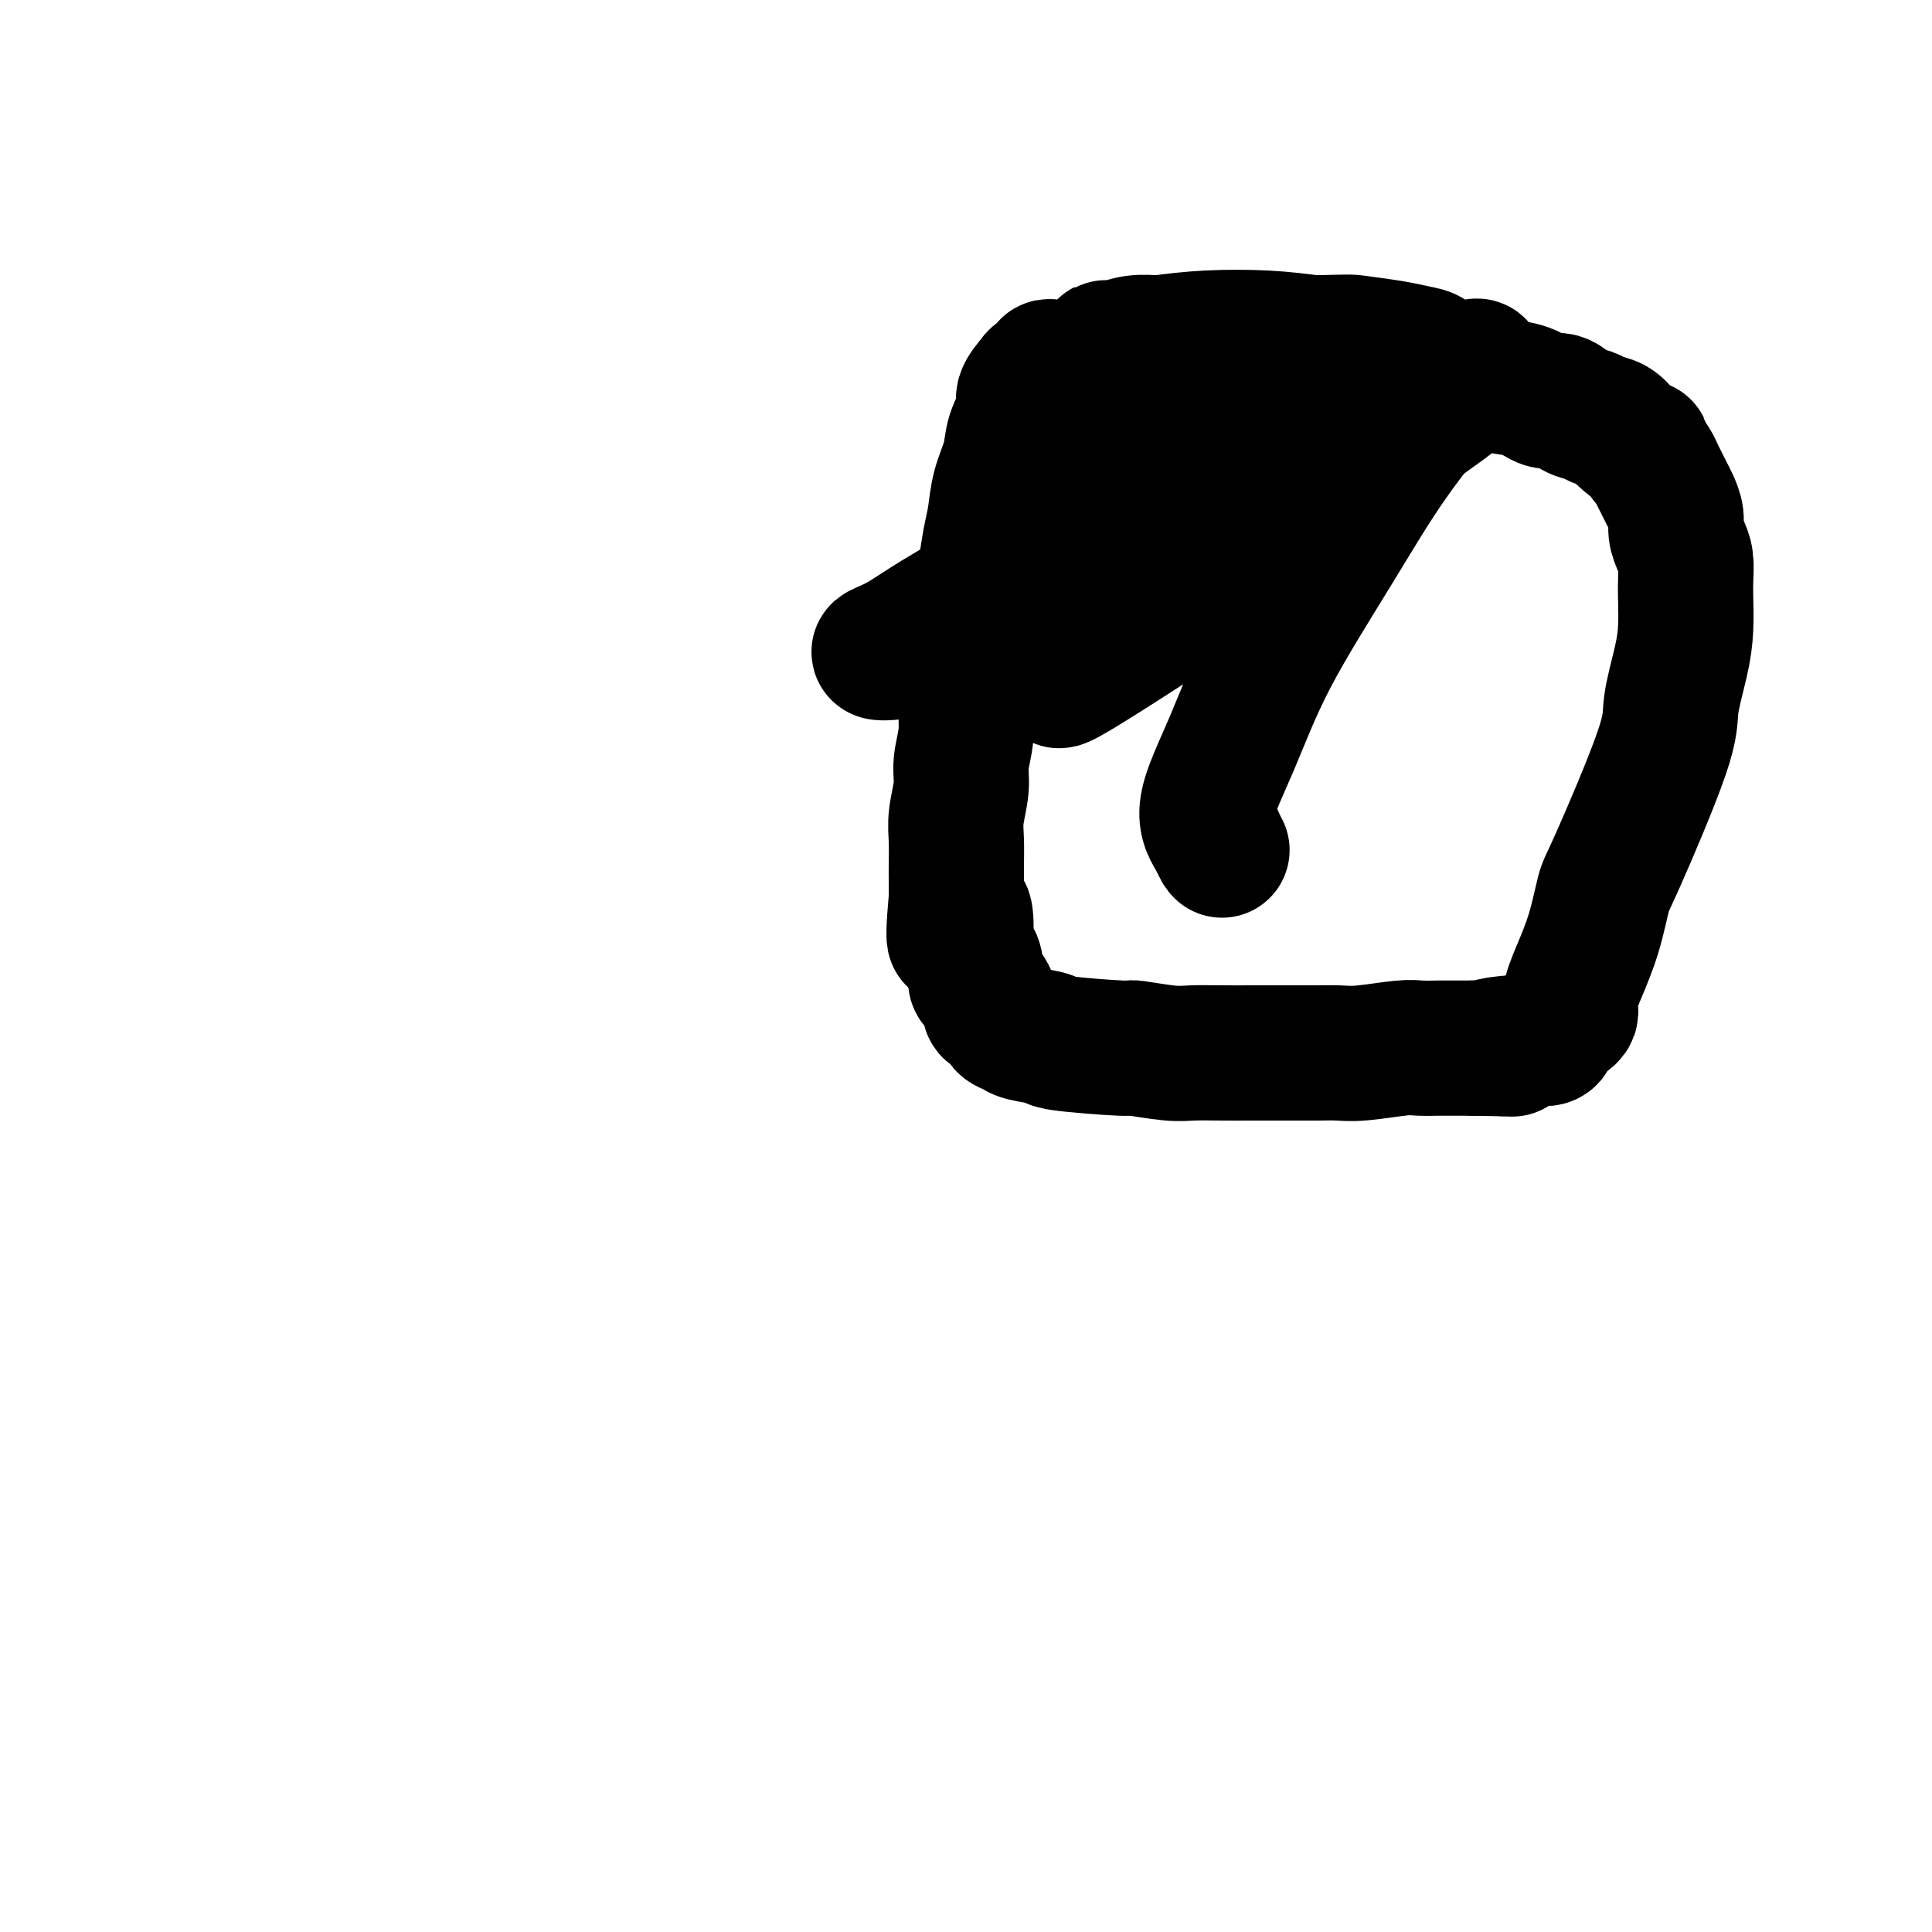 <svg viewBox='0 0 400 400' version='1.1' xmlns='http://www.w3.org/2000/svg' xmlns:xlink='http://www.w3.org/1999/xlink'><g fill='none' stroke='#000000' stroke-width='28' stroke-linecap='round' stroke-linejoin='round'><path d='M222,76c-0.303,0.000 -0.606,0.000 -1,0c-0.394,-0.000 -0.880,-0.001 -1,0c-0.120,0.001 0.128,0.003 0,0c-0.128,-0.003 -0.630,-0.011 -1,0c-0.370,0.011 -0.609,0.043 -1,0c-0.391,-0.043 -0.936,-0.160 -1,0c-0.064,0.160 0.353,0.596 0,1c-0.353,0.404 -1.475,0.775 -2,1c-0.525,0.225 -0.454,0.305 -1,1c-0.546,0.695 -1.708,2.004 -2,3c-0.292,0.996 0.287,1.680 0,3c-0.287,1.320 -1.439,3.278 -2,5c-0.561,1.722 -0.532,3.210 -1,5c-0.468,1.790 -1.435,3.884 -2,6c-0.565,2.116 -0.730,4.256 -1,6c-0.270,1.744 -0.646,3.092 -1,5c-0.354,1.908 -0.686,4.377 -1,6c-0.314,1.623 -0.610,2.399 -1,4c-0.390,1.601 -0.874,4.026 -1,6c-0.126,1.974 0.106,3.497 0,5c-0.106,1.503 -0.549,2.987 -1,5c-0.451,2.013 -0.909,4.554 -1,7c-0.091,2.446 0.186,4.795 0,7c-0.186,2.205 -0.834,4.264 -1,6c-0.166,1.736 0.152,3.149 0,5c-0.152,1.851 -0.773,4.140 -1,6c-0.227,1.860 -0.061,3.292 0,5c0.061,1.708 0.016,3.690 0,5c-0.016,1.310 -0.005,1.946 0,3c0.005,1.054 0.002,2.527 0,4'/><path d='M198,186c-1.230,14.013 0.196,6.544 1,4c0.804,-2.544 0.985,-0.163 1,2c0.015,2.163 -0.138,4.108 0,5c0.138,0.892 0.567,0.732 1,1c0.433,0.268 0.871,0.965 1,2c0.129,1.035 -0.049,2.409 0,3c0.049,0.591 0.327,0.400 1,1c0.673,0.600 1.742,1.992 2,3c0.258,1.008 -0.296,1.632 0,2c0.296,0.368 1.443,0.480 2,1c0.557,0.520 0.523,1.448 1,2c0.477,0.552 1.464,0.726 2,1c0.536,0.274 0.621,0.647 2,1c1.379,0.353 4.052,0.687 5,1c0.948,0.313 0.170,0.606 3,1c2.830,0.394 9.269,0.890 12,1c2.731,0.110 1.754,-0.167 3,0c1.246,0.167 4.715,0.777 7,1c2.285,0.223 3.384,0.060 5,0c1.616,-0.060 3.748,-0.016 6,0c2.252,0.016 4.625,0.005 7,0c2.375,-0.005 4.751,-0.005 7,0c2.249,0.005 4.372,0.015 6,0c1.628,-0.015 2.761,-0.057 4,0c1.239,0.057 2.585,0.211 5,0c2.415,-0.211 5.898,-0.789 8,-1c2.102,-0.211 2.821,-0.057 4,0c1.179,0.057 2.817,0.015 4,0c1.183,-0.015 1.909,-0.004 3,0c1.091,0.004 2.545,0.002 4,0'/><path d='M305,217c13.896,0.220 6.136,0.270 4,0c-2.136,-0.270 1.350,-0.859 3,-1c1.650,-0.141 1.462,0.166 2,0c0.538,-0.166 1.802,-0.807 3,-1c1.198,-0.193 2.330,0.061 3,0c0.670,-0.061 0.878,-0.435 1,-1c0.122,-0.565 0.158,-1.319 1,-2c0.842,-0.681 2.492,-1.289 3,-2c0.508,-0.711 -0.124,-1.524 0,-3c0.124,-1.476 1.004,-3.615 2,-6c0.996,-2.385 2.107,-5.014 3,-8c0.893,-2.986 1.566,-6.327 2,-8c0.434,-1.673 0.628,-1.677 3,-7c2.372,-5.323 6.923,-15.964 9,-22c2.077,-6.036 1.681,-7.468 2,-10c0.319,-2.532 1.354,-6.166 2,-9c0.646,-2.834 0.902,-4.870 1,-7c0.098,-2.130 0.036,-4.355 0,-6c-0.036,-1.645 -0.047,-2.708 0,-4c0.047,-1.292 0.153,-2.811 0,-4c-0.153,-1.189 -0.566,-2.048 -1,-3c-0.434,-0.952 -0.890,-1.998 -1,-3c-0.110,-1.002 0.125,-1.959 0,-3c-0.125,-1.041 -0.611,-2.166 -1,-3c-0.389,-0.834 -0.682,-1.375 -1,-2c-0.318,-0.625 -0.663,-1.332 -1,-2c-0.337,-0.668 -0.668,-1.295 -1,-2c-0.332,-0.705 -0.666,-1.487 -1,-2c-0.334,-0.513 -0.667,-0.756 -1,-1'/><path d='M341,95c-1.293,-3.589 -0.524,-2.061 -1,-2c-0.476,0.061 -2.195,-1.346 -3,-2c-0.805,-0.654 -0.694,-0.555 -1,-1c-0.306,-0.445 -1.030,-1.434 -2,-2c-0.970,-0.566 -2.188,-0.710 -3,-1c-0.812,-0.290 -1.220,-0.725 -2,-1c-0.780,-0.275 -1.934,-0.388 -3,-1c-1.066,-0.612 -2.045,-1.723 -3,-2c-0.955,-0.277 -1.887,0.278 -3,0c-1.113,-0.278 -2.406,-1.390 -4,-2c-1.594,-0.610 -3.489,-0.719 -5,-1c-1.511,-0.281 -2.640,-0.735 -4,-1c-1.360,-0.265 -2.953,-0.340 -5,-1c-2.047,-0.660 -4.549,-1.904 -5,-2c-0.451,-0.096 1.147,0.955 -5,0c-6.147,-0.955 -20.040,-3.916 -26,-5c-5.960,-1.084 -3.987,-0.292 -5,0c-1.013,0.292 -5.013,0.082 -8,0c-2.987,-0.082 -4.961,-0.036 -7,0c-2.039,0.036 -4.141,0.062 -6,0c-1.859,-0.062 -3.474,-0.212 -5,0c-1.526,0.212 -2.964,0.786 -4,1c-1.036,0.214 -1.669,0.068 -2,0c-0.331,-0.068 -0.360,-0.057 0,0c0.360,0.057 1.110,0.162 3,0c1.890,-0.162 4.919,-0.590 8,-1c3.081,-0.410 6.214,-0.803 10,-1c3.786,-0.197 8.225,-0.199 12,0c3.775,0.199 6.888,0.600 10,1'/><path d='M272,71c8.024,-0.202 7.585,-0.205 9,0c1.415,0.205 4.683,0.620 7,1c2.317,0.380 3.684,0.726 5,1c1.316,0.274 2.581,0.475 3,1c0.419,0.525 -0.010,1.374 -1,2c-0.990,0.626 -2.542,1.030 -5,2c-2.458,0.970 -5.823,2.506 -10,4c-4.177,1.494 -9.166,2.944 -14,4c-4.834,1.056 -9.511,1.717 -14,3c-4.489,1.283 -8.788,3.188 -12,4c-3.212,0.812 -5.336,0.532 -8,1c-2.664,0.468 -5.867,1.685 -7,2c-1.133,0.315 -0.194,-0.273 -1,0c-0.806,0.273 -3.356,1.405 3,0c6.356,-1.405 21.616,-5.347 28,-7c6.384,-1.653 3.890,-1.018 5,-1c1.110,0.018 5.825,-0.583 9,-1c3.175,-0.417 4.811,-0.651 6,-1c1.189,-0.349 1.933,-0.812 2,-1c0.067,-0.188 -0.542,-0.100 -2,0c-1.458,0.100 -3.767,0.213 -8,2c-4.233,1.787 -10.392,5.248 -18,9c-7.608,3.752 -16.666,7.794 -24,12c-7.334,4.206 -12.945,8.578 -18,12c-5.055,3.422 -9.553,5.896 -13,8c-3.447,2.104 -5.844,3.837 -8,5c-2.156,1.163 -4.073,1.755 -4,2c0.073,0.245 2.135,0.143 3,0c0.865,-0.143 0.533,-0.327 3,-2c2.467,-1.673 7.734,-4.837 13,-8'/><path d='M201,125c5.831,-3.239 10.907,-6.337 16,-9c5.093,-2.663 10.203,-4.892 15,-7c4.797,-2.108 9.283,-4.096 13,-6c3.717,-1.904 6.667,-3.725 9,-5c2.333,-1.275 4.050,-2.005 6,-3c1.950,-0.995 4.132,-2.256 5,-3c0.868,-0.744 0.423,-0.971 0,-1c-0.423,-0.029 -0.825,0.142 -2,1c-1.175,0.858 -3.124,2.404 -6,5c-2.876,2.596 -6.680,6.242 -10,10c-3.320,3.758 -6.156,7.629 -9,11c-2.844,3.371 -5.697,6.243 -8,9c-2.303,2.757 -4.056,5.399 -5,7c-0.944,1.601 -1.081,2.160 -3,4c-1.919,1.840 -5.622,4.961 1,1c6.622,-3.961 23.568,-15.005 34,-22c10.432,-6.995 14.350,-9.940 17,-12c2.650,-2.060 4.031,-3.235 7,-6c2.969,-2.765 7.526,-7.120 11,-10c3.474,-2.880 5.864,-4.285 8,-6c2.136,-1.715 4.018,-3.742 5,-5c0.982,-1.258 1.064,-1.749 1,-2c-0.064,-0.251 -0.272,-0.263 -1,0c-0.728,0.263 -1.974,0.802 -5,4c-3.026,3.198 -7.832,9.057 -12,15c-4.168,5.943 -7.697,11.971 -12,19c-4.303,7.029 -9.380,15.059 -13,22c-3.620,6.941 -5.782,12.792 -8,18c-2.218,5.208 -4.491,9.774 -5,13c-0.509,3.226 0.745,5.113 2,7'/><path d='M252,174c0.533,1.533 0.867,1.867 1,2c0.133,0.133 0.067,0.067 0,0'/></g>
</svg>